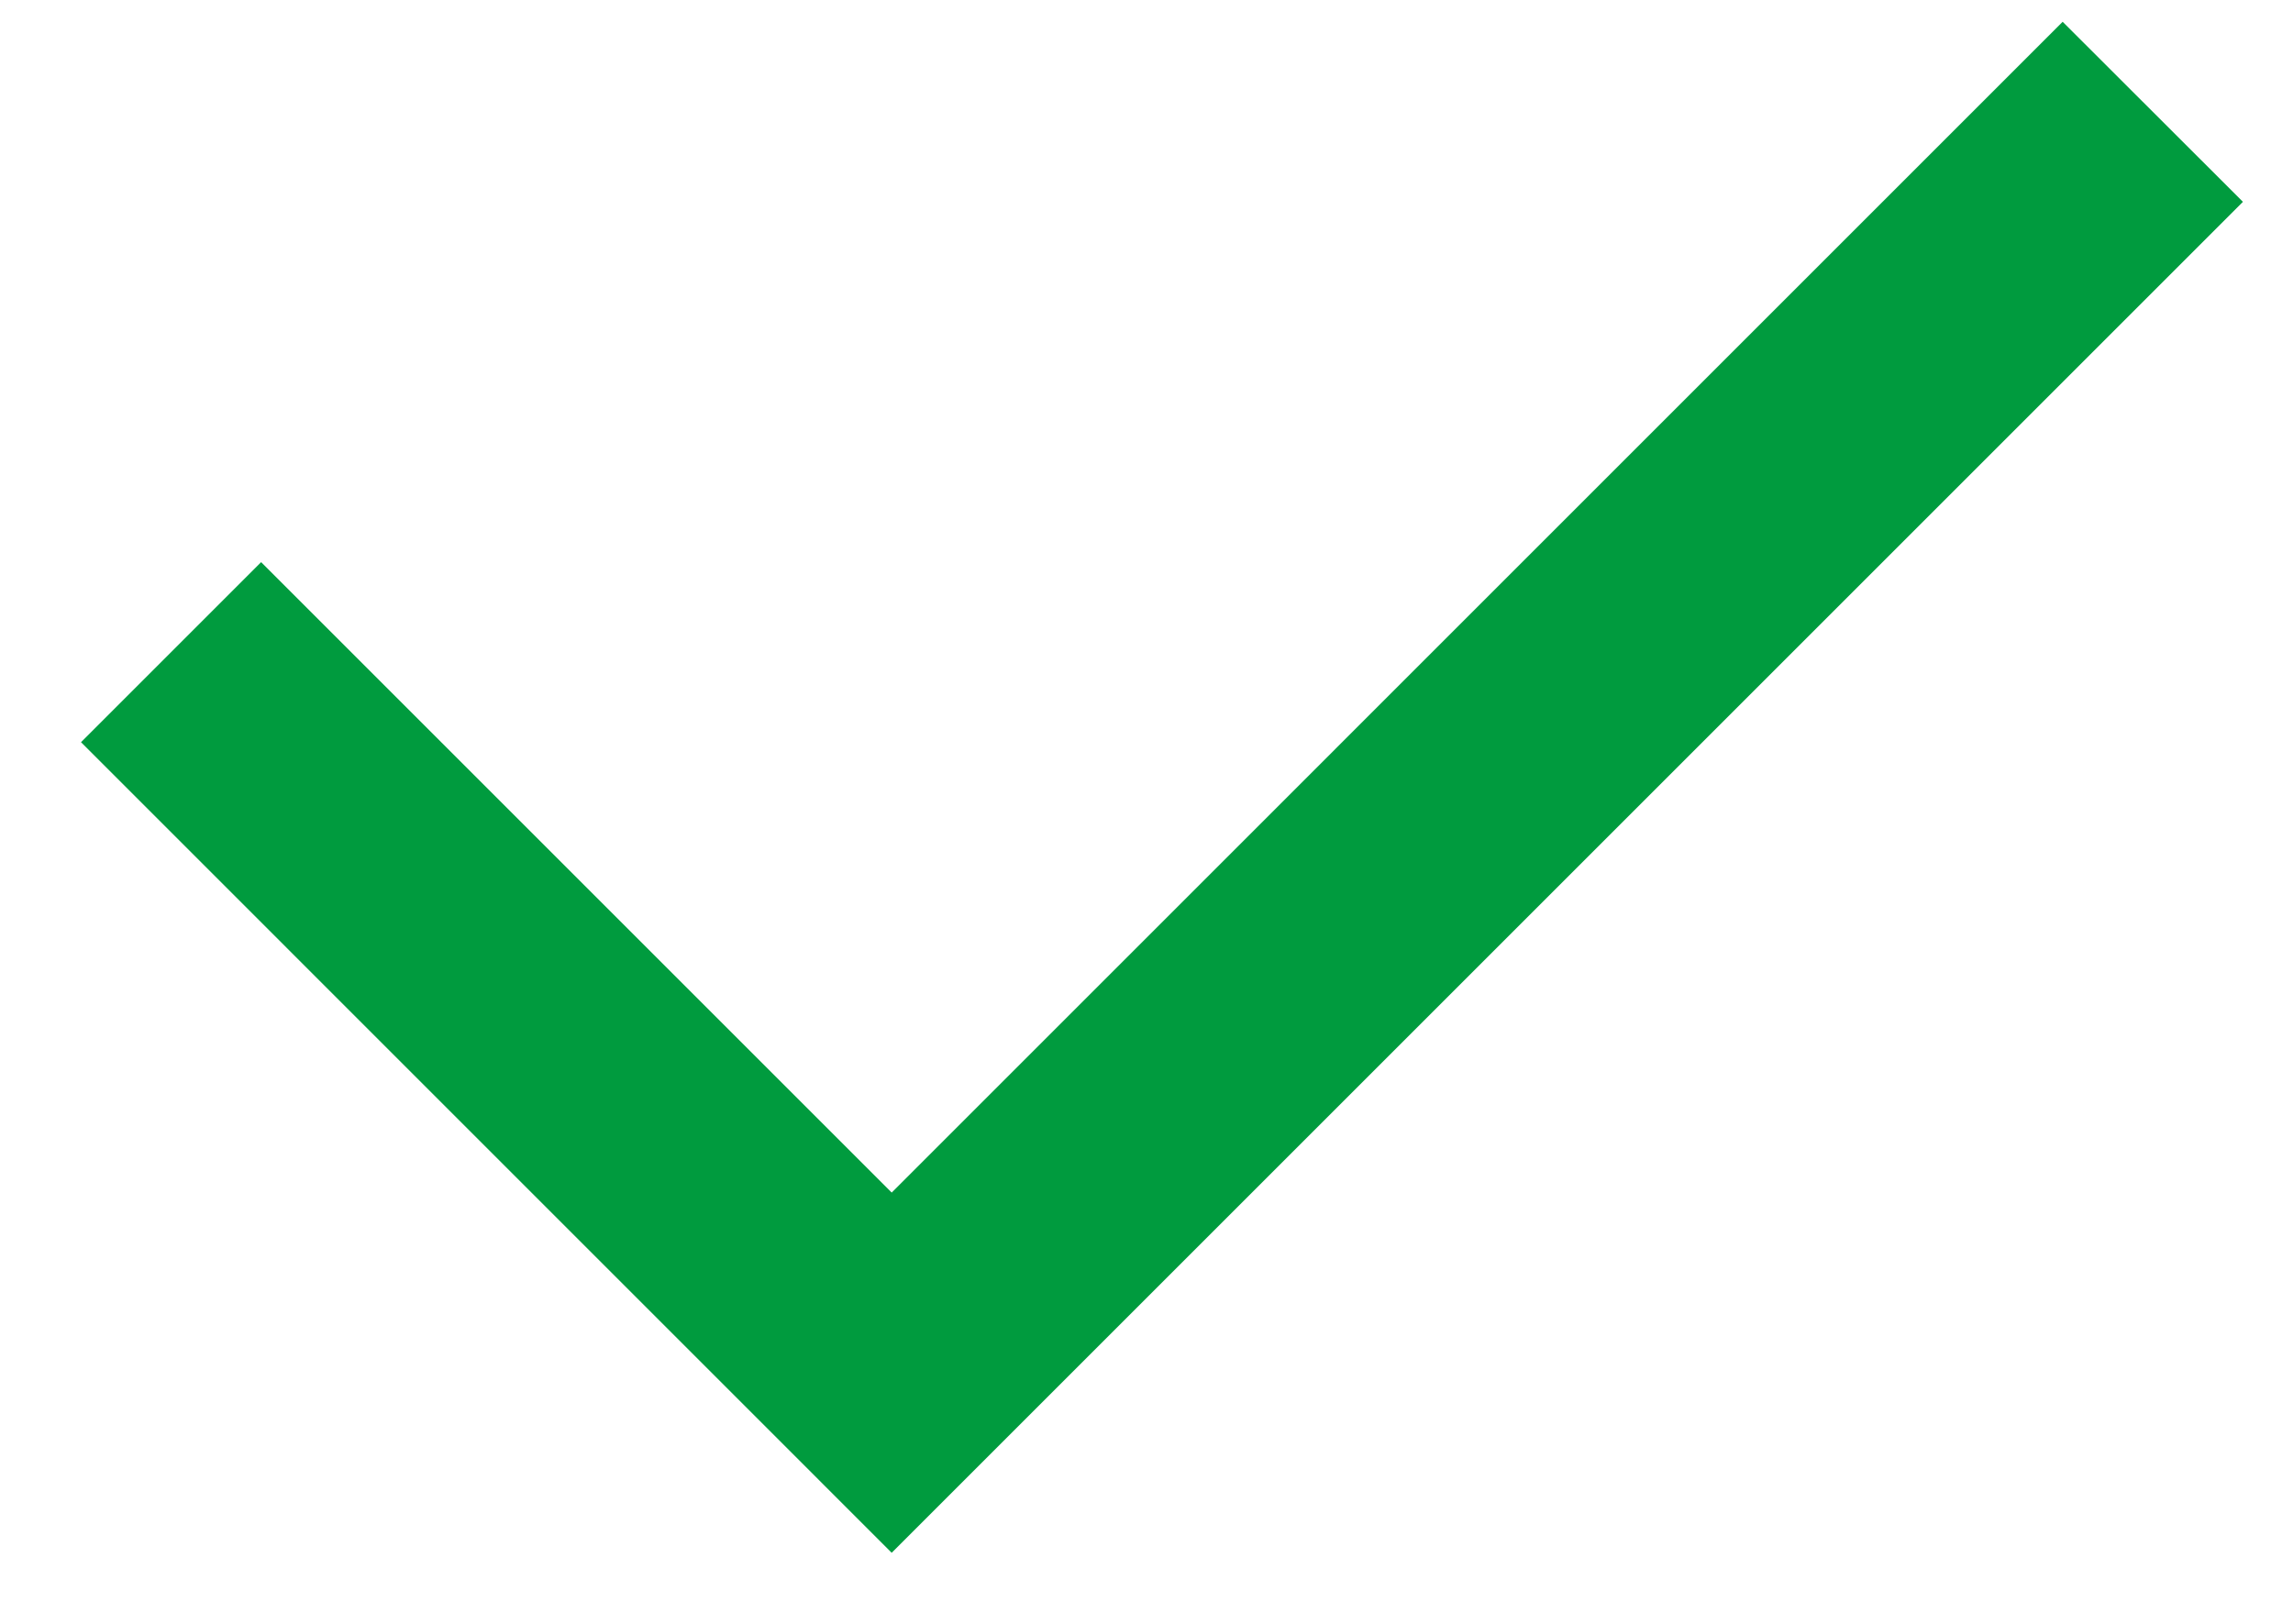 <svg width="24" height="17" viewBox="0 0 24 17" fill="none" xmlns="http://www.w3.org/2000/svg">
<path d="M9.333 12.485L21.589 0.228L23.476 2.113L9.333 16.256L0.848 7.77L2.733 5.885L9.333 12.485Z" fill="#009B3E"/>
</svg>
